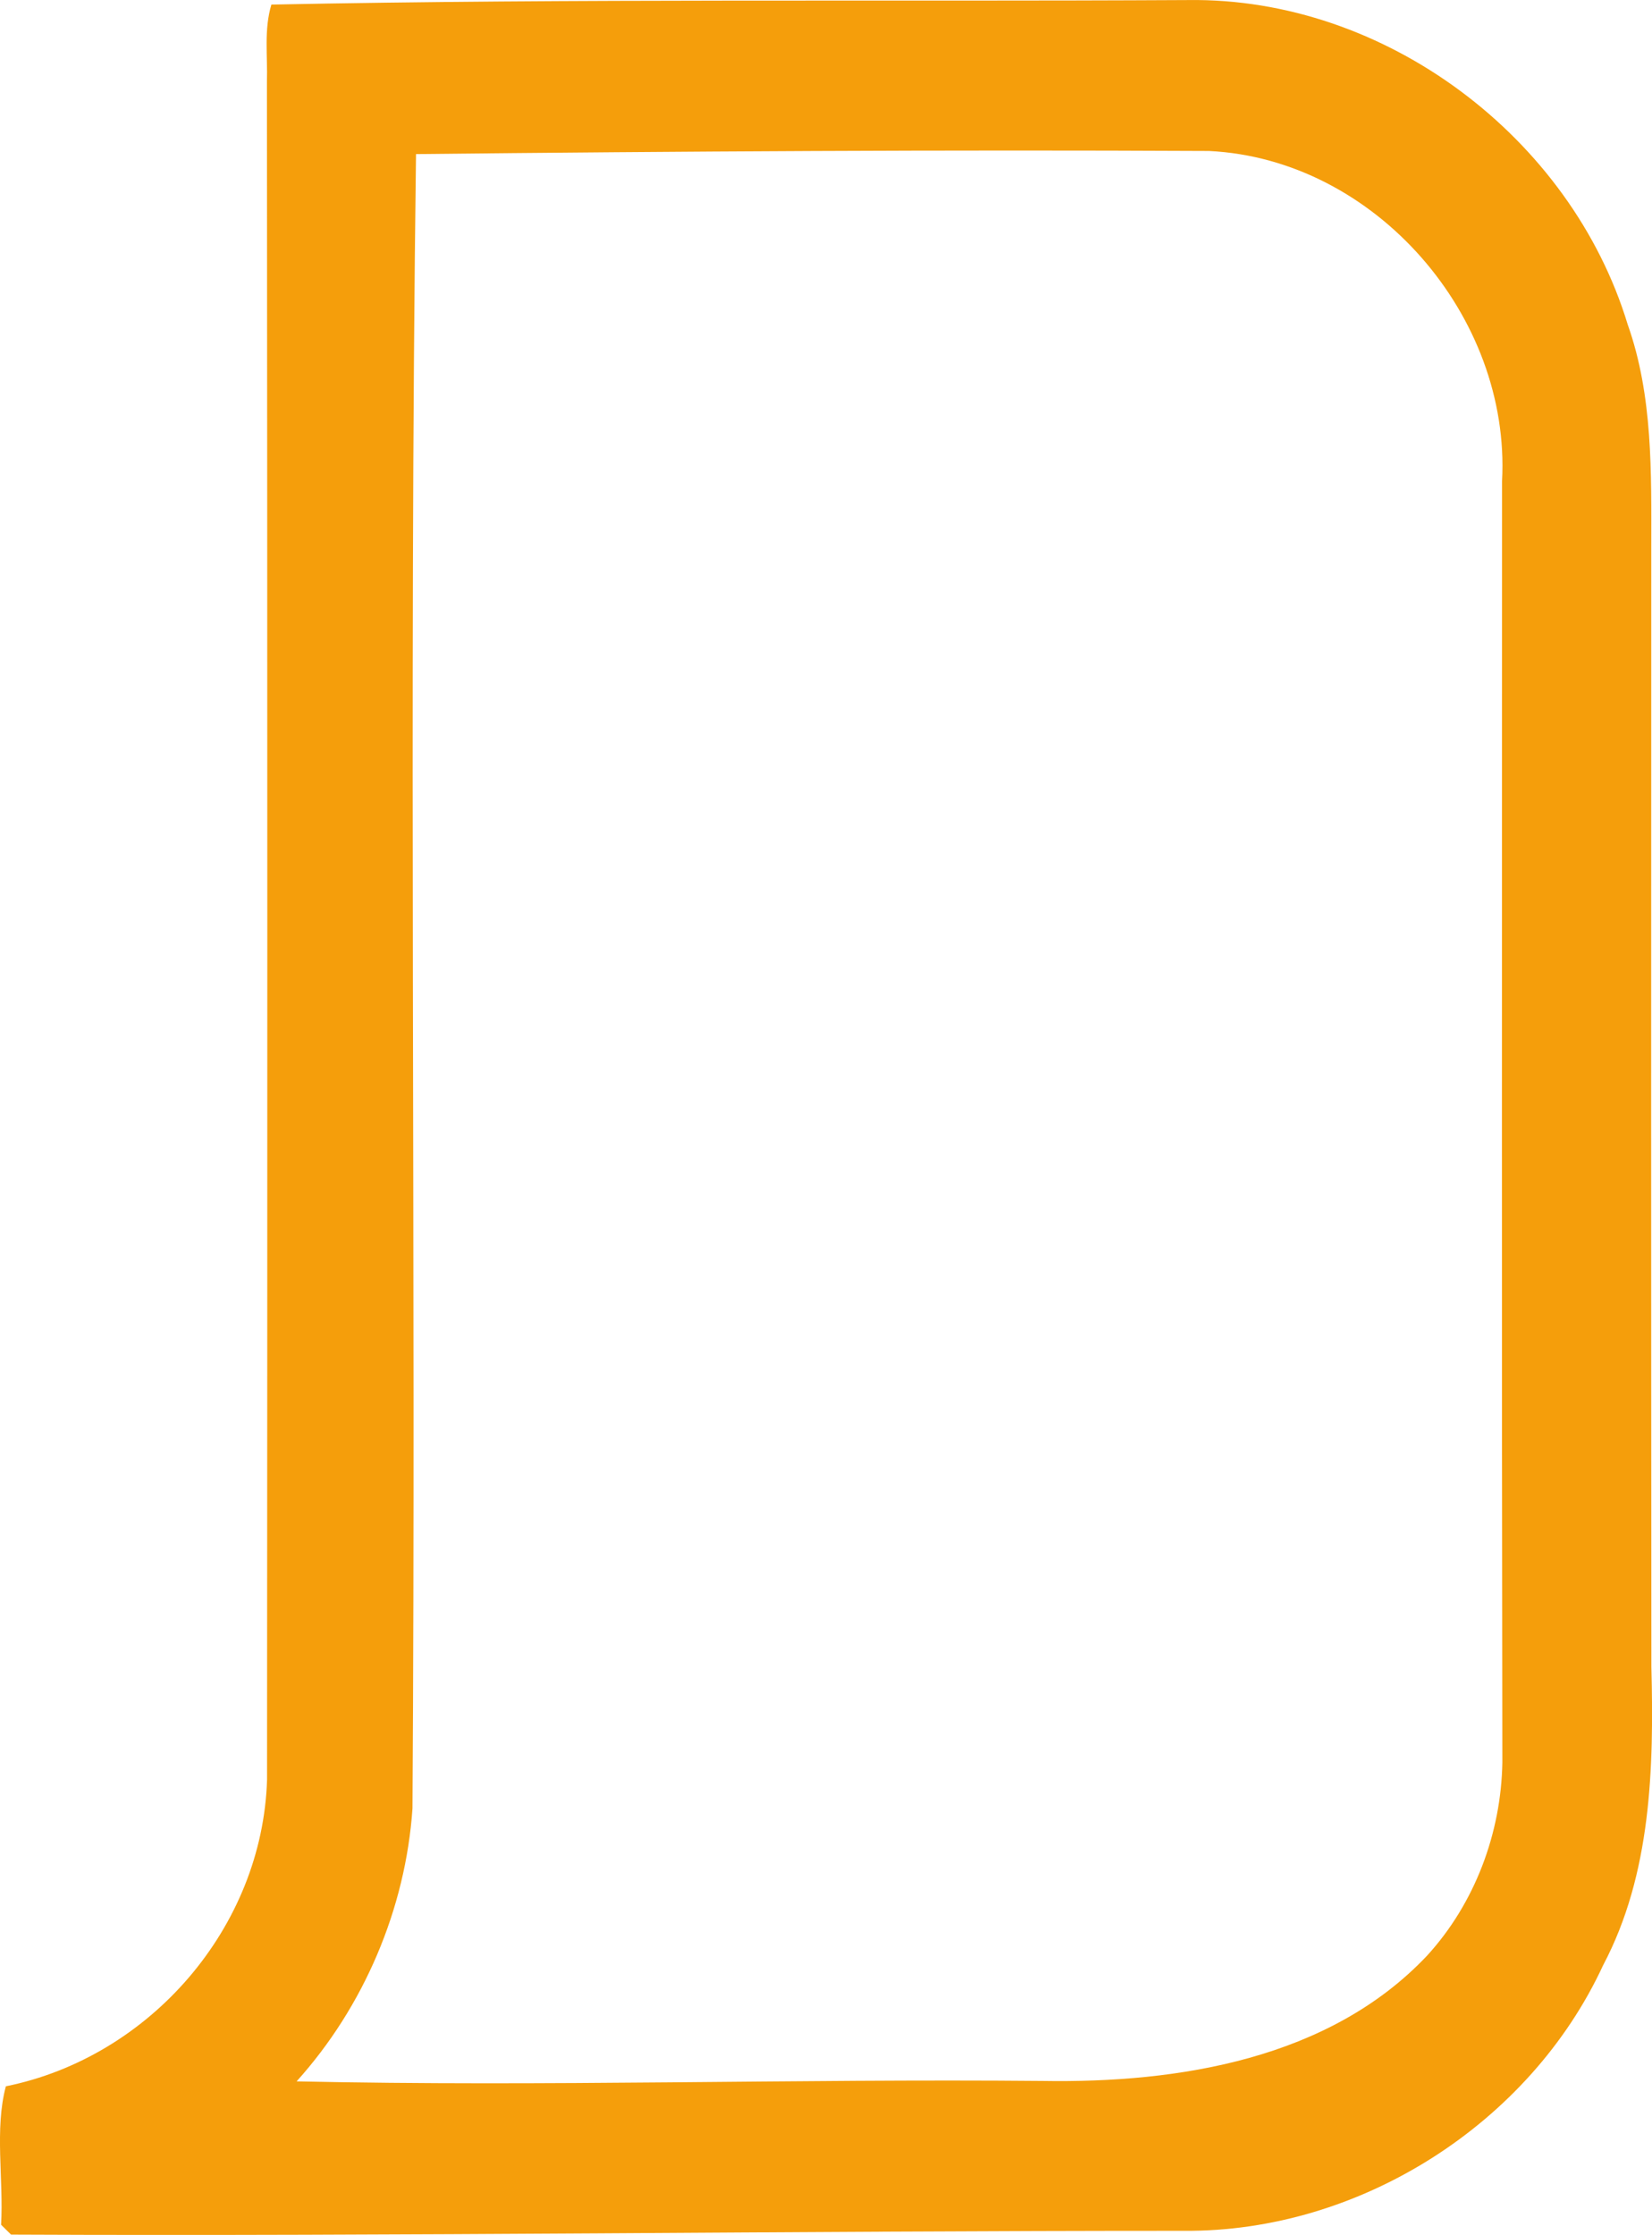 <?xml version="1.0" encoding="iso-8859-1"?> <!-- Generator: Adobe Illustrator 21.0.2, SVG Export Plug-In . SVG Version: 6.00 Build 0) --> <svg xmlns="http://www.w3.org/2000/svg" xmlns:xlink="http://www.w3.org/1999/xlink" version="1.1" x="0px" y="0px" viewBox="0 0 27.07 36.608" style="enable-background:new 0 0 27.07 36.608;" xml:space="preserve"> <g id="West_x5F_of_x5F_England_x5F_Design_x5F_Forum" fill="#F59E0B"> <path d="M4.447,0.075c5.005-0.101,10.016-0.047,15.024-0.074c3.222-0.044,6.269,2.244,7.201,5.315 c0.415,1.17,0.387,2.43,0.386,3.655c-0.003,6.111-0.003,12.222,0.002,18.334c0.042,1.651,0,3.391-0.791,4.886 c-1.204,2.604-3.997,4.372-6.865,4.35c-6.408-0.001-12.815,0.091-19.223,0.062c-0.055-0.055-0.109-0.108-0.163-0.161 c0.042-0.748-0.109-1.571,0.078-2.268c2.363-0.478,4.207-2.602,4.28-5.025c0.006-9.27,0.006-18.541-0.002-27.812 C4.387,0.915,4.323,0.485,4.447,0.075z M6.817,2.524c-0.118,9.026,0.001,18.067-0.058,27.099c-0.113,1.643-0.797,3.248-1.899,4.47 c4.071,0.089,8.151-0.044,12.226-0.007c2.227,0.037,4.699-0.359,6.298-2.052c0.784-0.857,1.214-2.008,1.234-3.164 c-0.012-6.997-0.005-13.994-0.005-20.991c0.145-2.699-2.078-5.272-4.8-5.406C15.48,2.452,11.148,2.478,6.817,2.524z" fill="#F59E0B"/> </g> <g id="Layer_1" fill="#F59E0B"> </g> </svg>